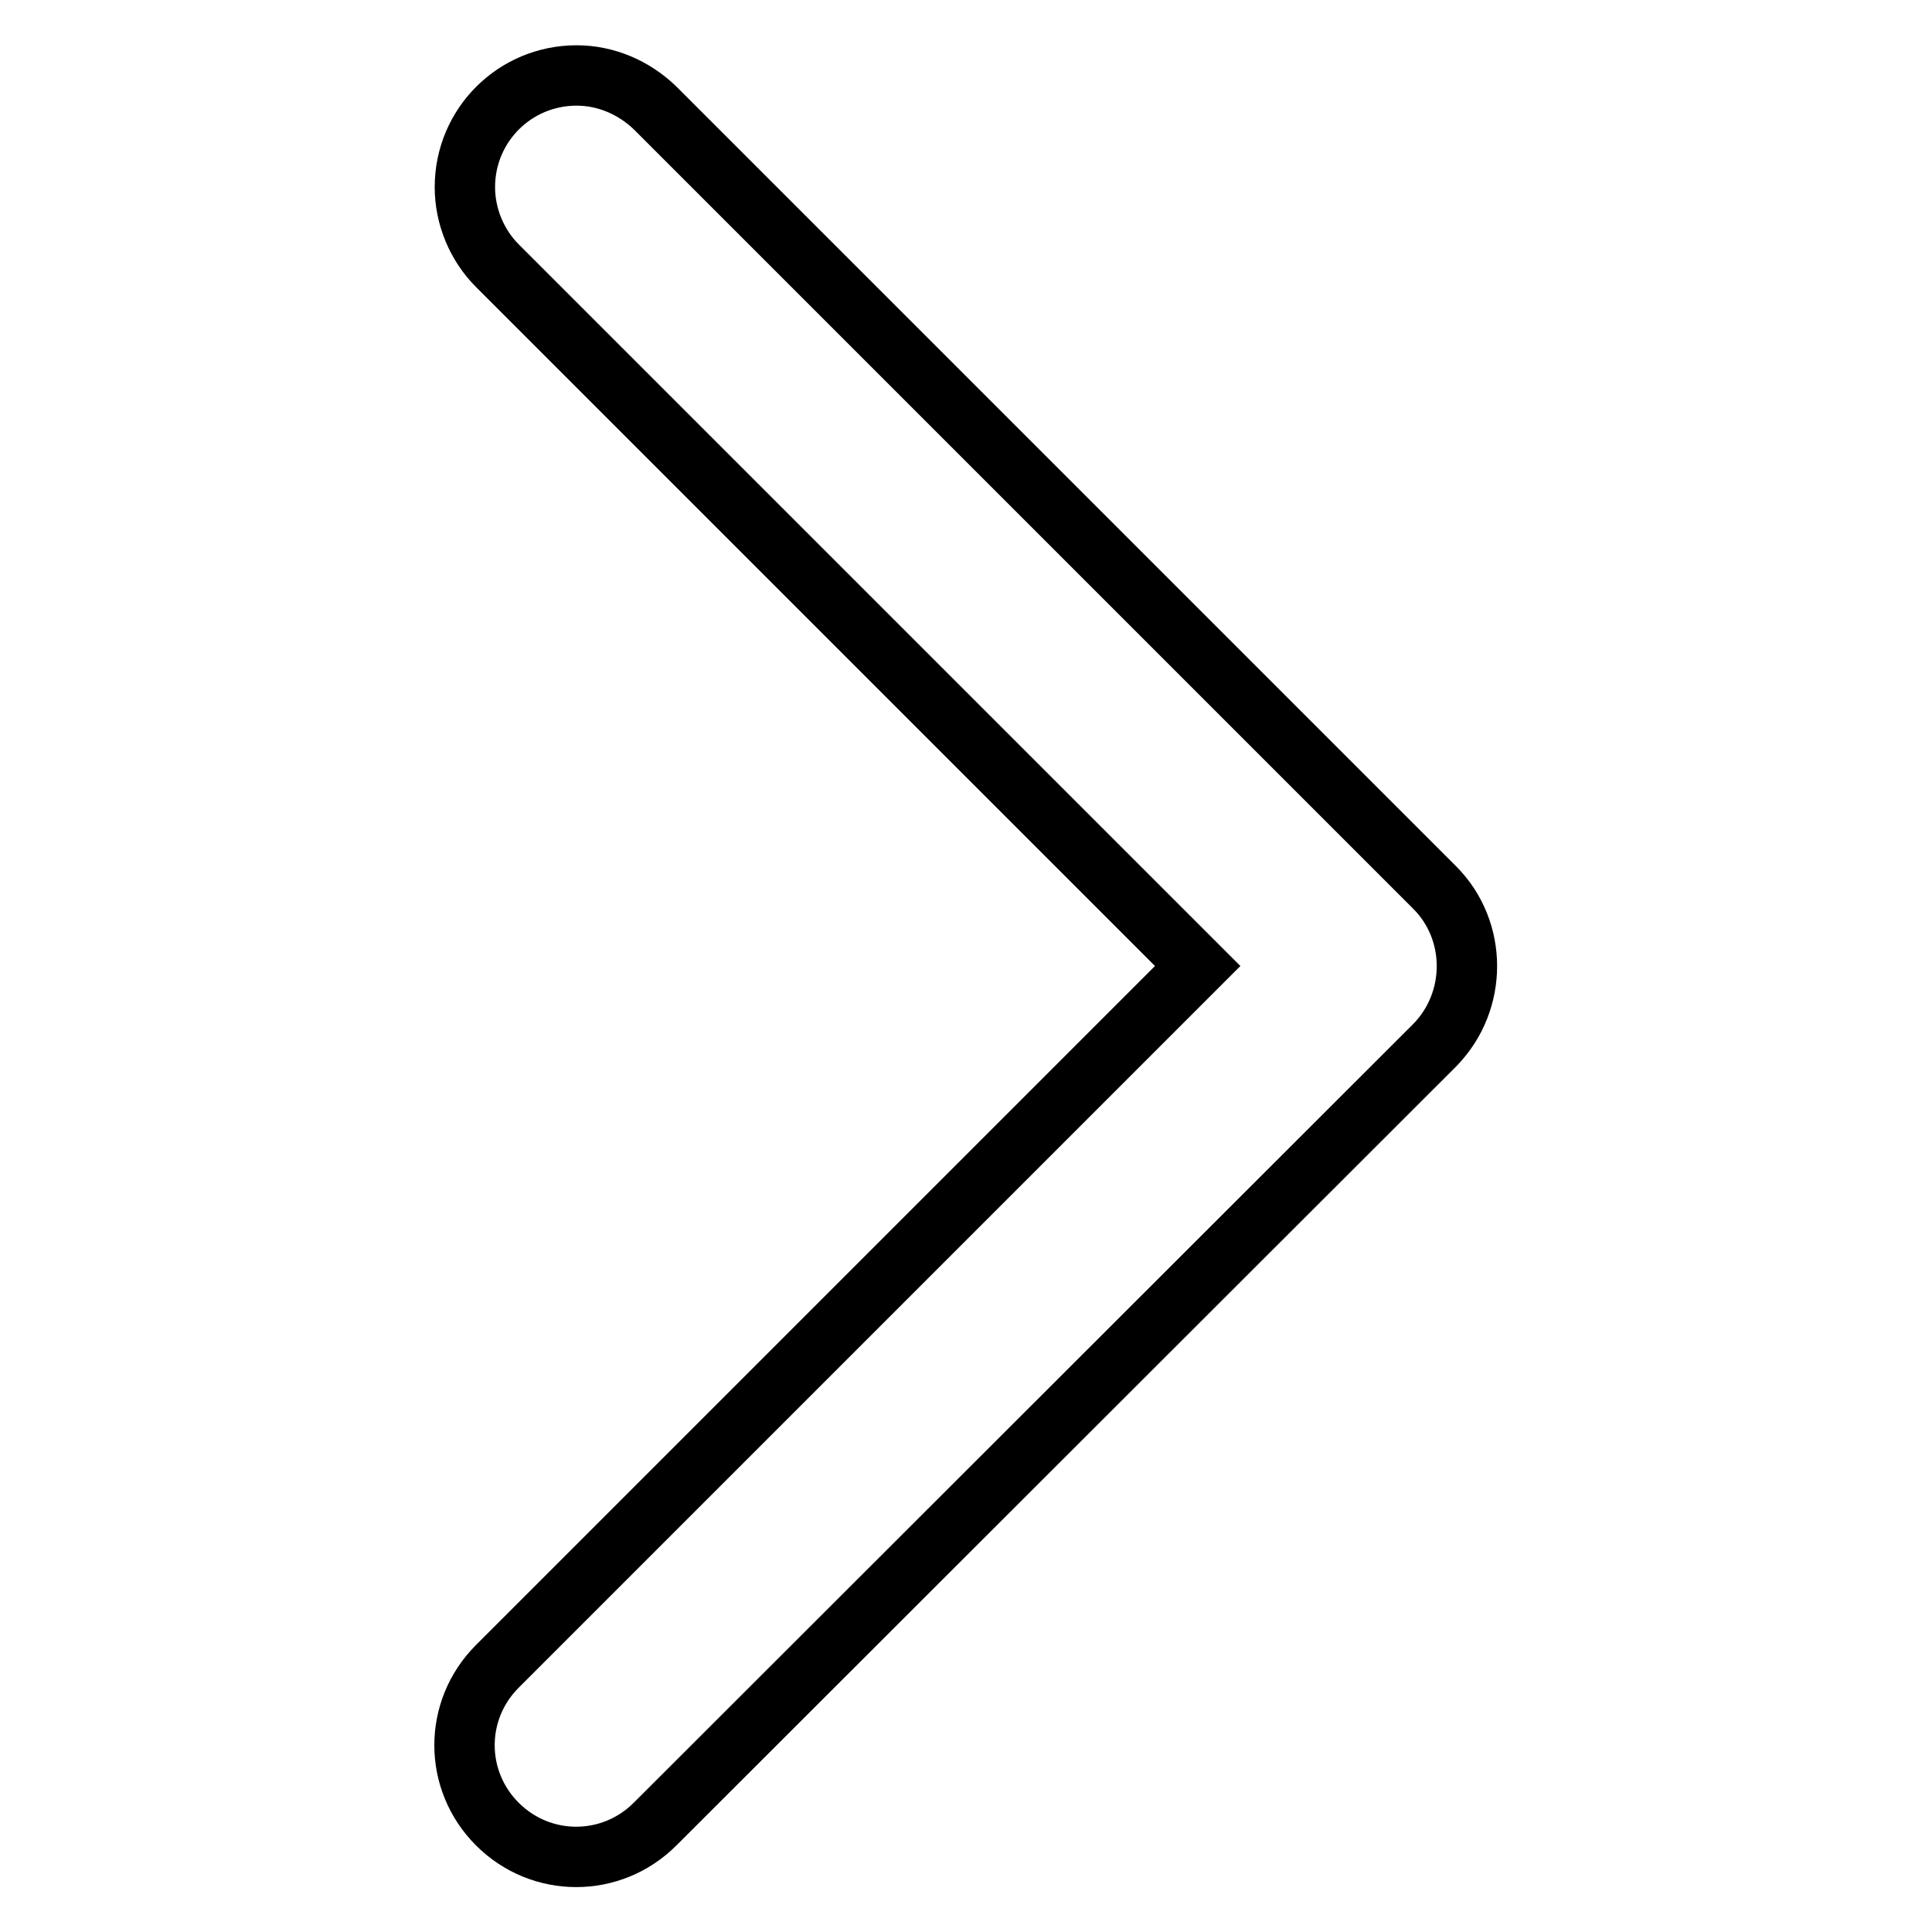 <?xml version="1.0" encoding="utf-8"?>
<!-- Svg Vector Icons : http://www.onlinewebfonts.com/icon -->
<!DOCTYPE svg PUBLIC "-//W3C//DTD SVG 1.1//EN" "http://www.w3.org/Graphics/SVG/1.1/DTD/svg11.dtd">
<svg version="1.1" xmlns="http://www.w3.org/2000/svg" xmlns:xlink="http://www.w3.org/1999/xlink" x="0px" y="0px" viewBox="0 0 256 256" enable-background="new 0 0 256 256" xml:space="preserve">
<g> <path stroke-width="8" fill-opacity="0" stroke="#000000"  d="M190.1,117.6L86.8,14.3C84,11.6,80.3,10,76.4,10c-8.2,0-14.8,6.6-14.8,14.8c0,3.9,1.6,7.7,4.3,10.4 l92.8,92.8l-92.8,92.8c-5.8,5.8-5.8,15.1,0,20.9c5.8,5.8,15.1,5.8,20.9,0l103.3-103.2C195.8,132.7,195.8,123.3,190.1,117.6z"/></g>
</svg>